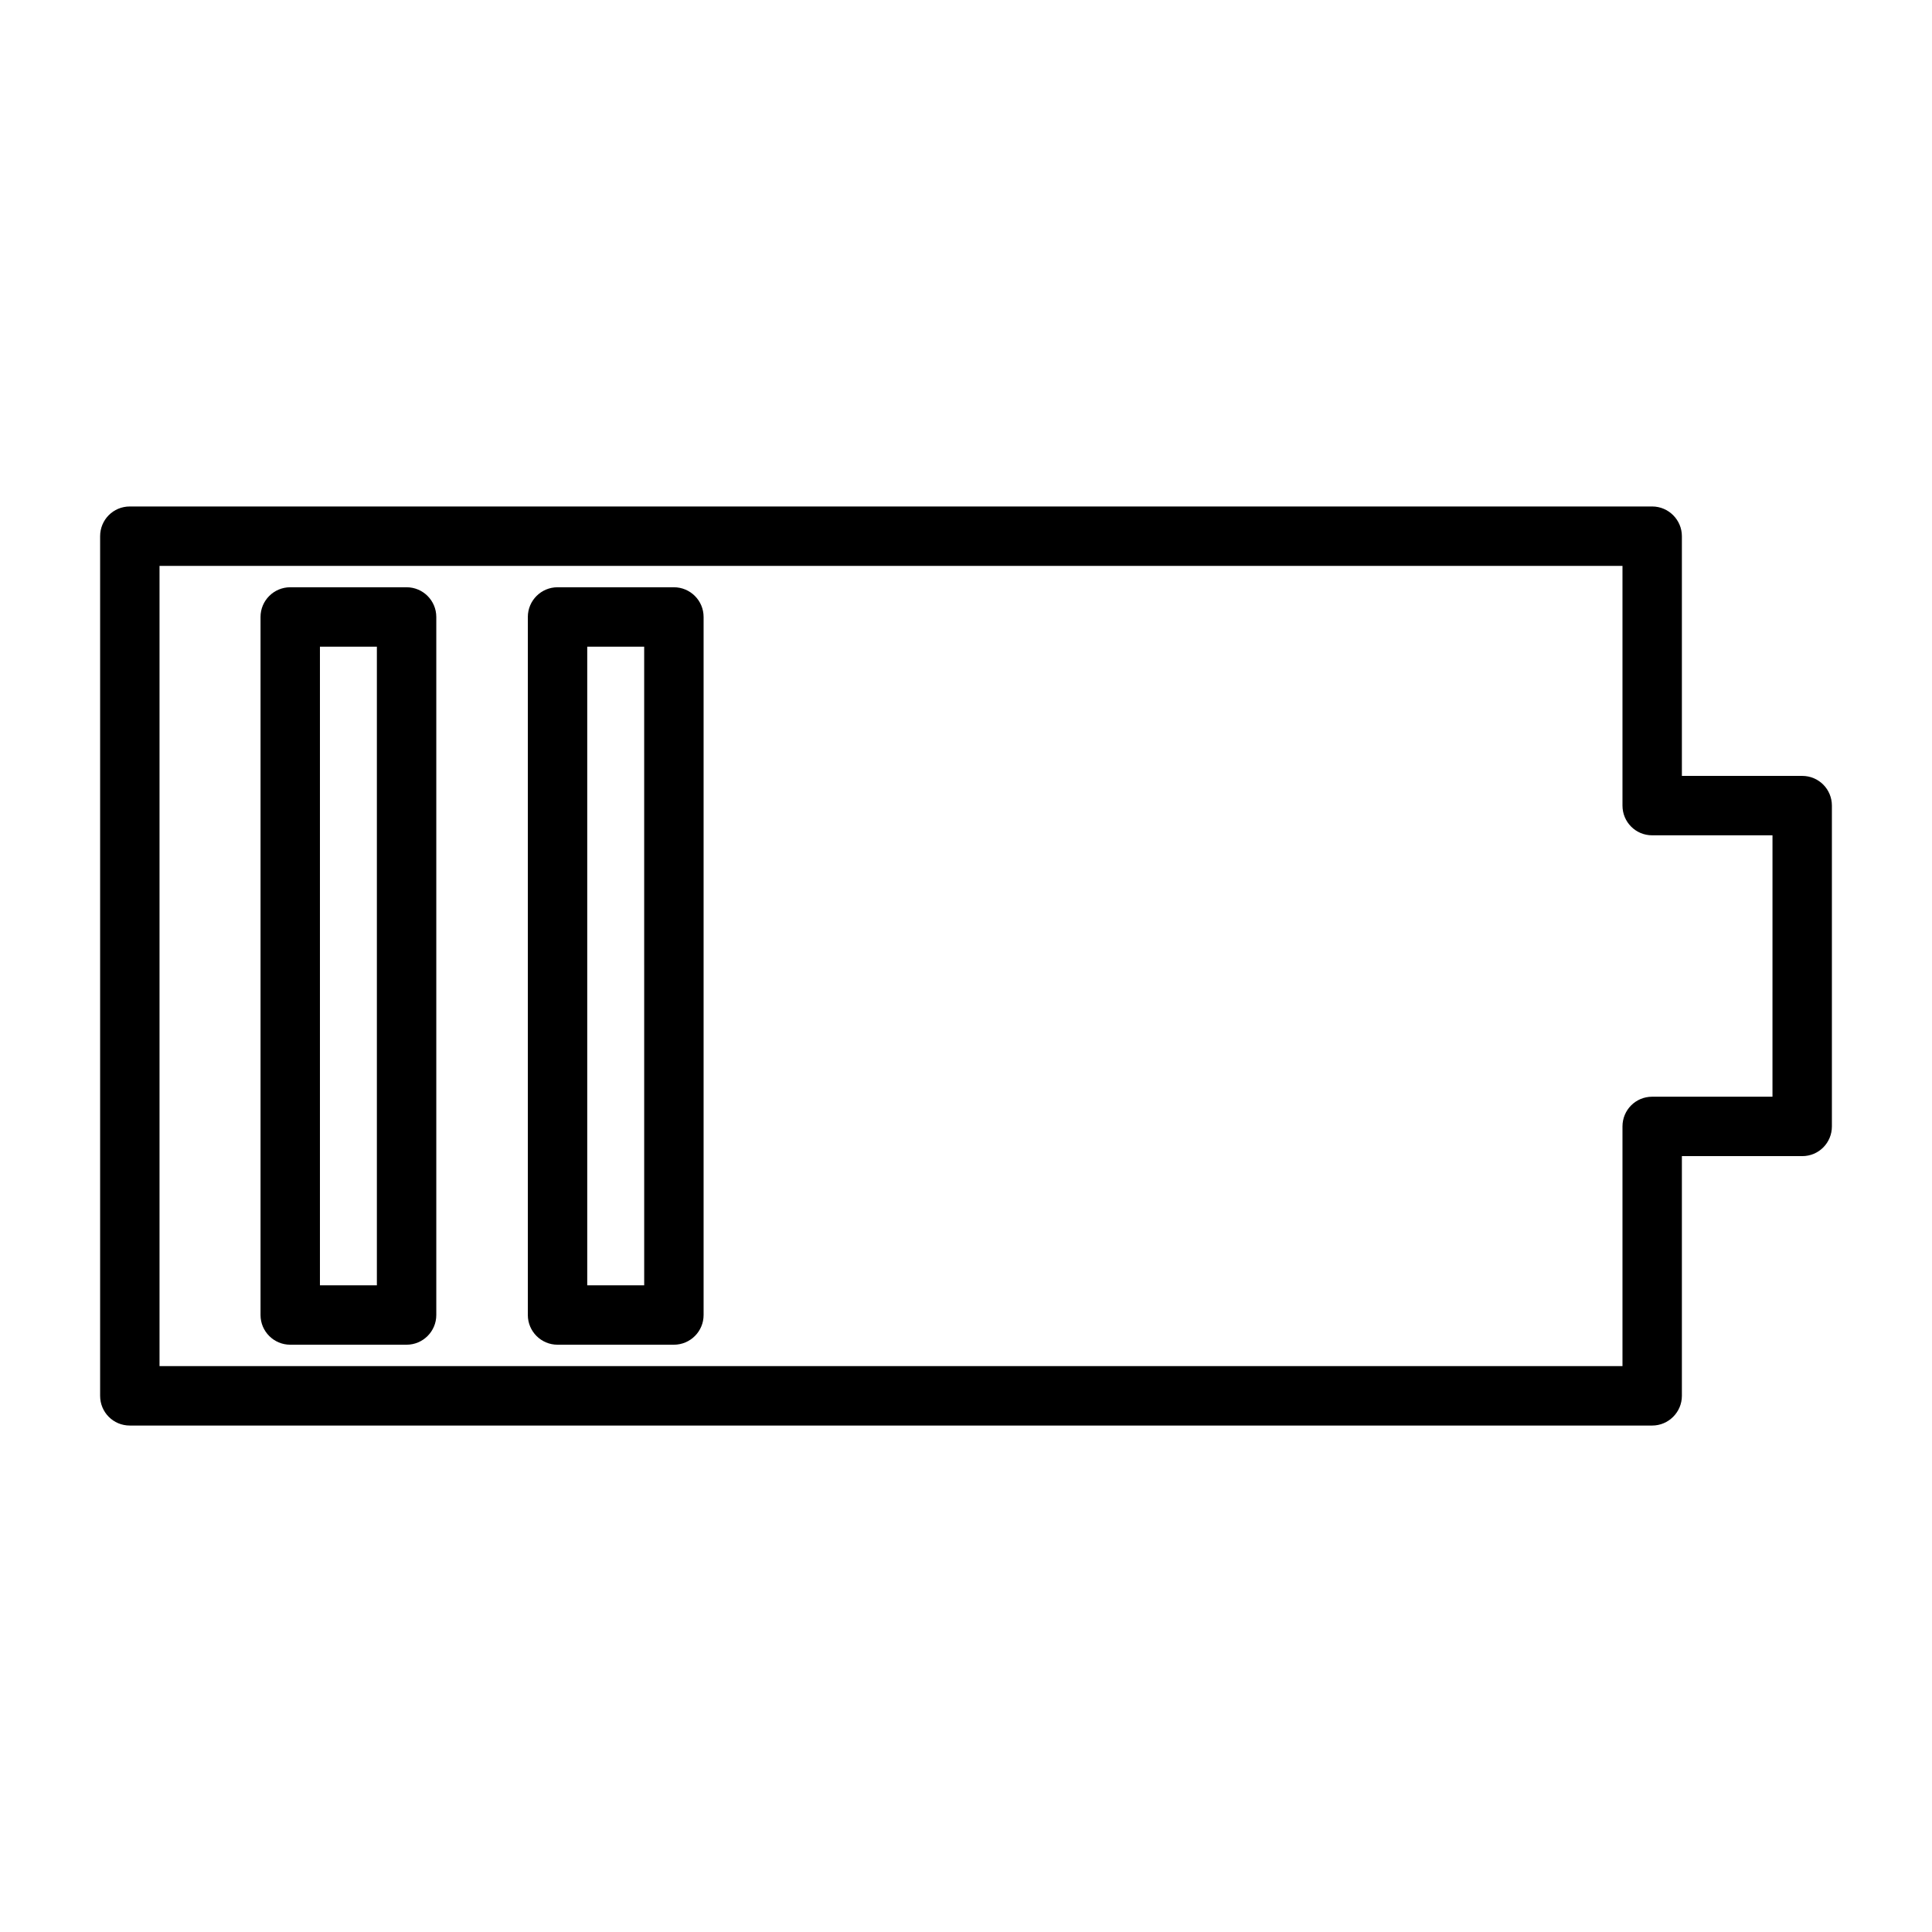 <?xml version="1.0" encoding="UTF-8"?>
<!-- Uploaded to: SVG Repo, www.svgrepo.com, Generator: SVG Repo Mixer Tools -->
<svg fill="#000000" width="800px" height="800px" version="1.1" viewBox="144 144 512 512" xmlns="http://www.w3.org/2000/svg">
 <g>
  <path d="m621.6 349.62h-31.883v-63.527c0-4.328-3.543-7.871-7.871-7.871h-403.44c-4.41 0-7.871 3.543-7.871 7.871v227.82c0 4.328 3.465 7.871 7.871 7.871h403.44c4.328 0 7.871-3.543 7.871-7.871v-63.527h31.883c4.41 0 7.871-3.543 7.871-7.871v-85.02c0-4.328-3.465-7.871-7.871-7.871zm-7.875 85.02h-31.879c-4.41 0-7.871 3.543-7.871 7.871v63.527h-387.7v-212.07h387.7v63.527c0 4.328 3.465 7.871 7.871 7.871h31.883z"/>
  <path d="m251.75 299.63h-30.836c-4.344 0-7.871 3.527-7.871 7.871v184.99c0 4.344 3.527 7.871 7.871 7.871h30.836c4.344 0 7.871-3.527 7.871-7.871v-184.99c0-4.344-3.527-7.871-7.871-7.871zm-7.875 184.99h-15.09v-169.25h15.09z"/>
  <path d="m322.59 299.63h-30.836c-4.344 0-7.871 3.527-7.871 7.871v184.99c0 4.344 3.527 7.871 7.871 7.871h30.836c4.344 0 7.871-3.527 7.871-7.871v-184.99c0-4.344-3.527-7.871-7.871-7.871zm-7.871 184.99h-15.094v-169.25h15.09z"/>
 </g>
</svg>